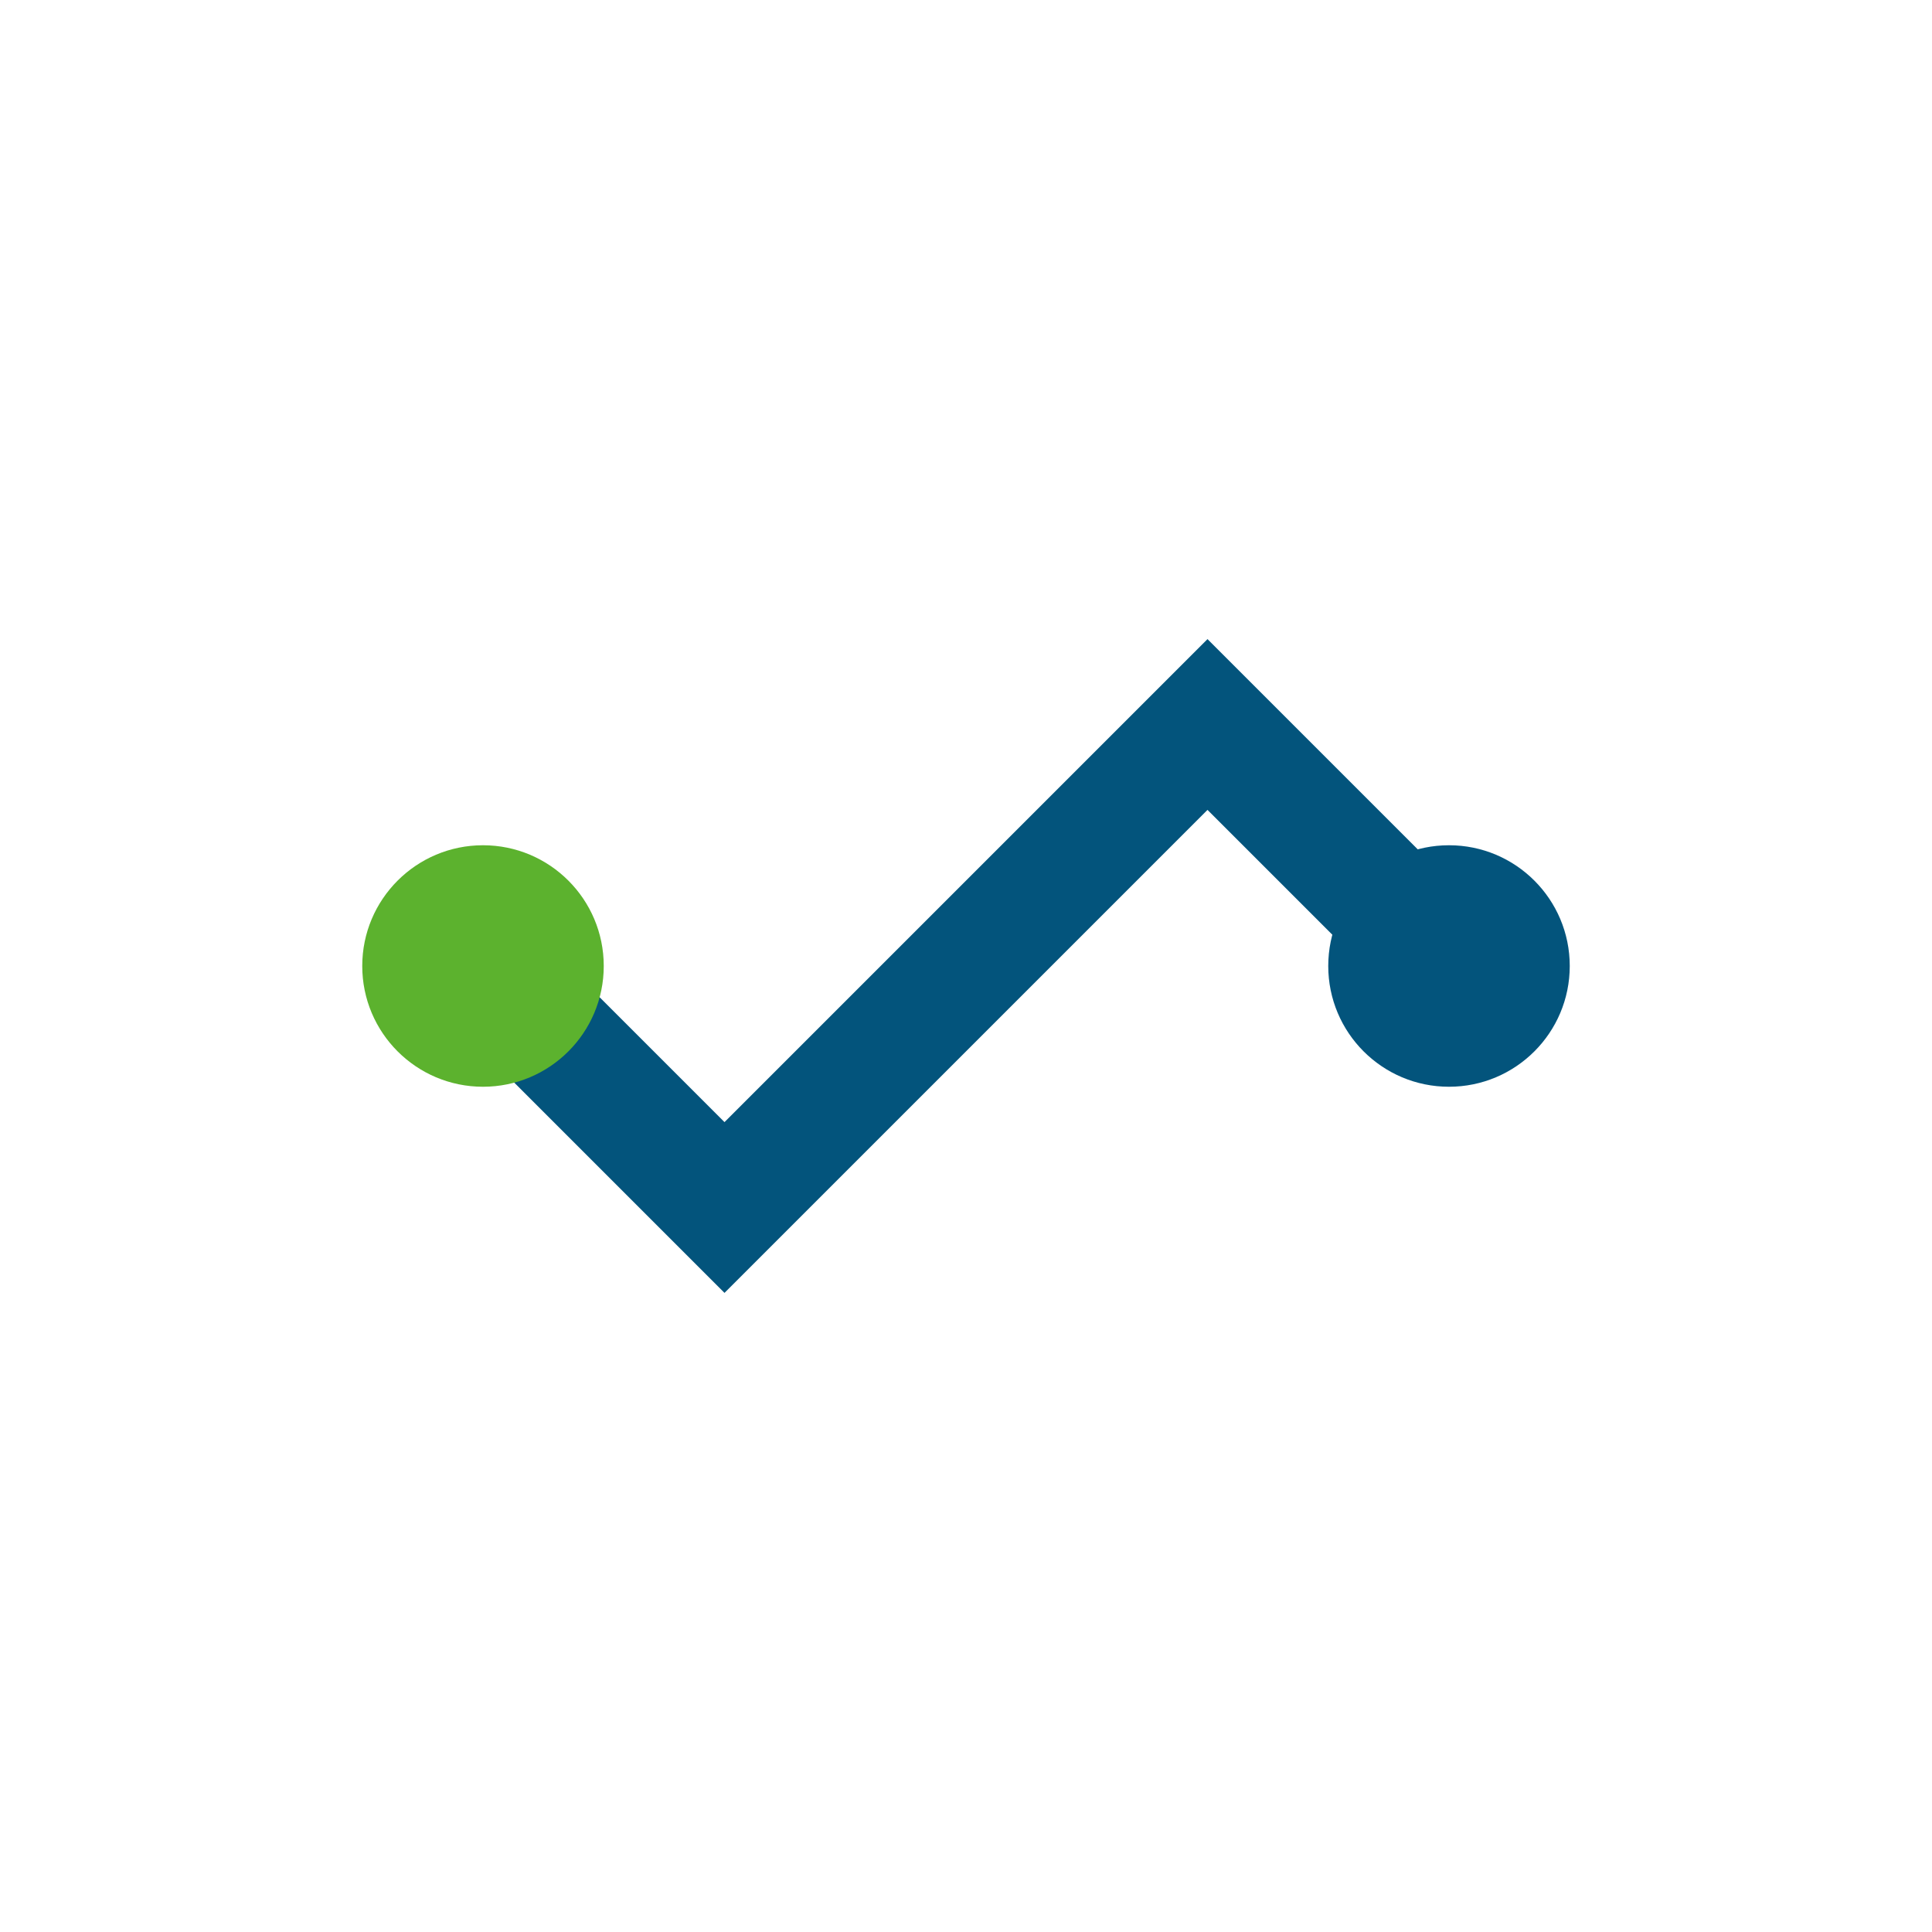 <?xml version="1.0" encoding="UTF-8"?>
<svg xmlns="http://www.w3.org/2000/svg" width="32" height="32" viewBox="0 0 32 32"><path d="M8 16l4 4 8-8 4 4" fill="none" stroke="#03547C" stroke-width="2"/><circle cx="8" cy="16" r="2" fill="#5CB22E"/><circle cx="24" cy="16" r="2" fill="#03547C"/></svg>